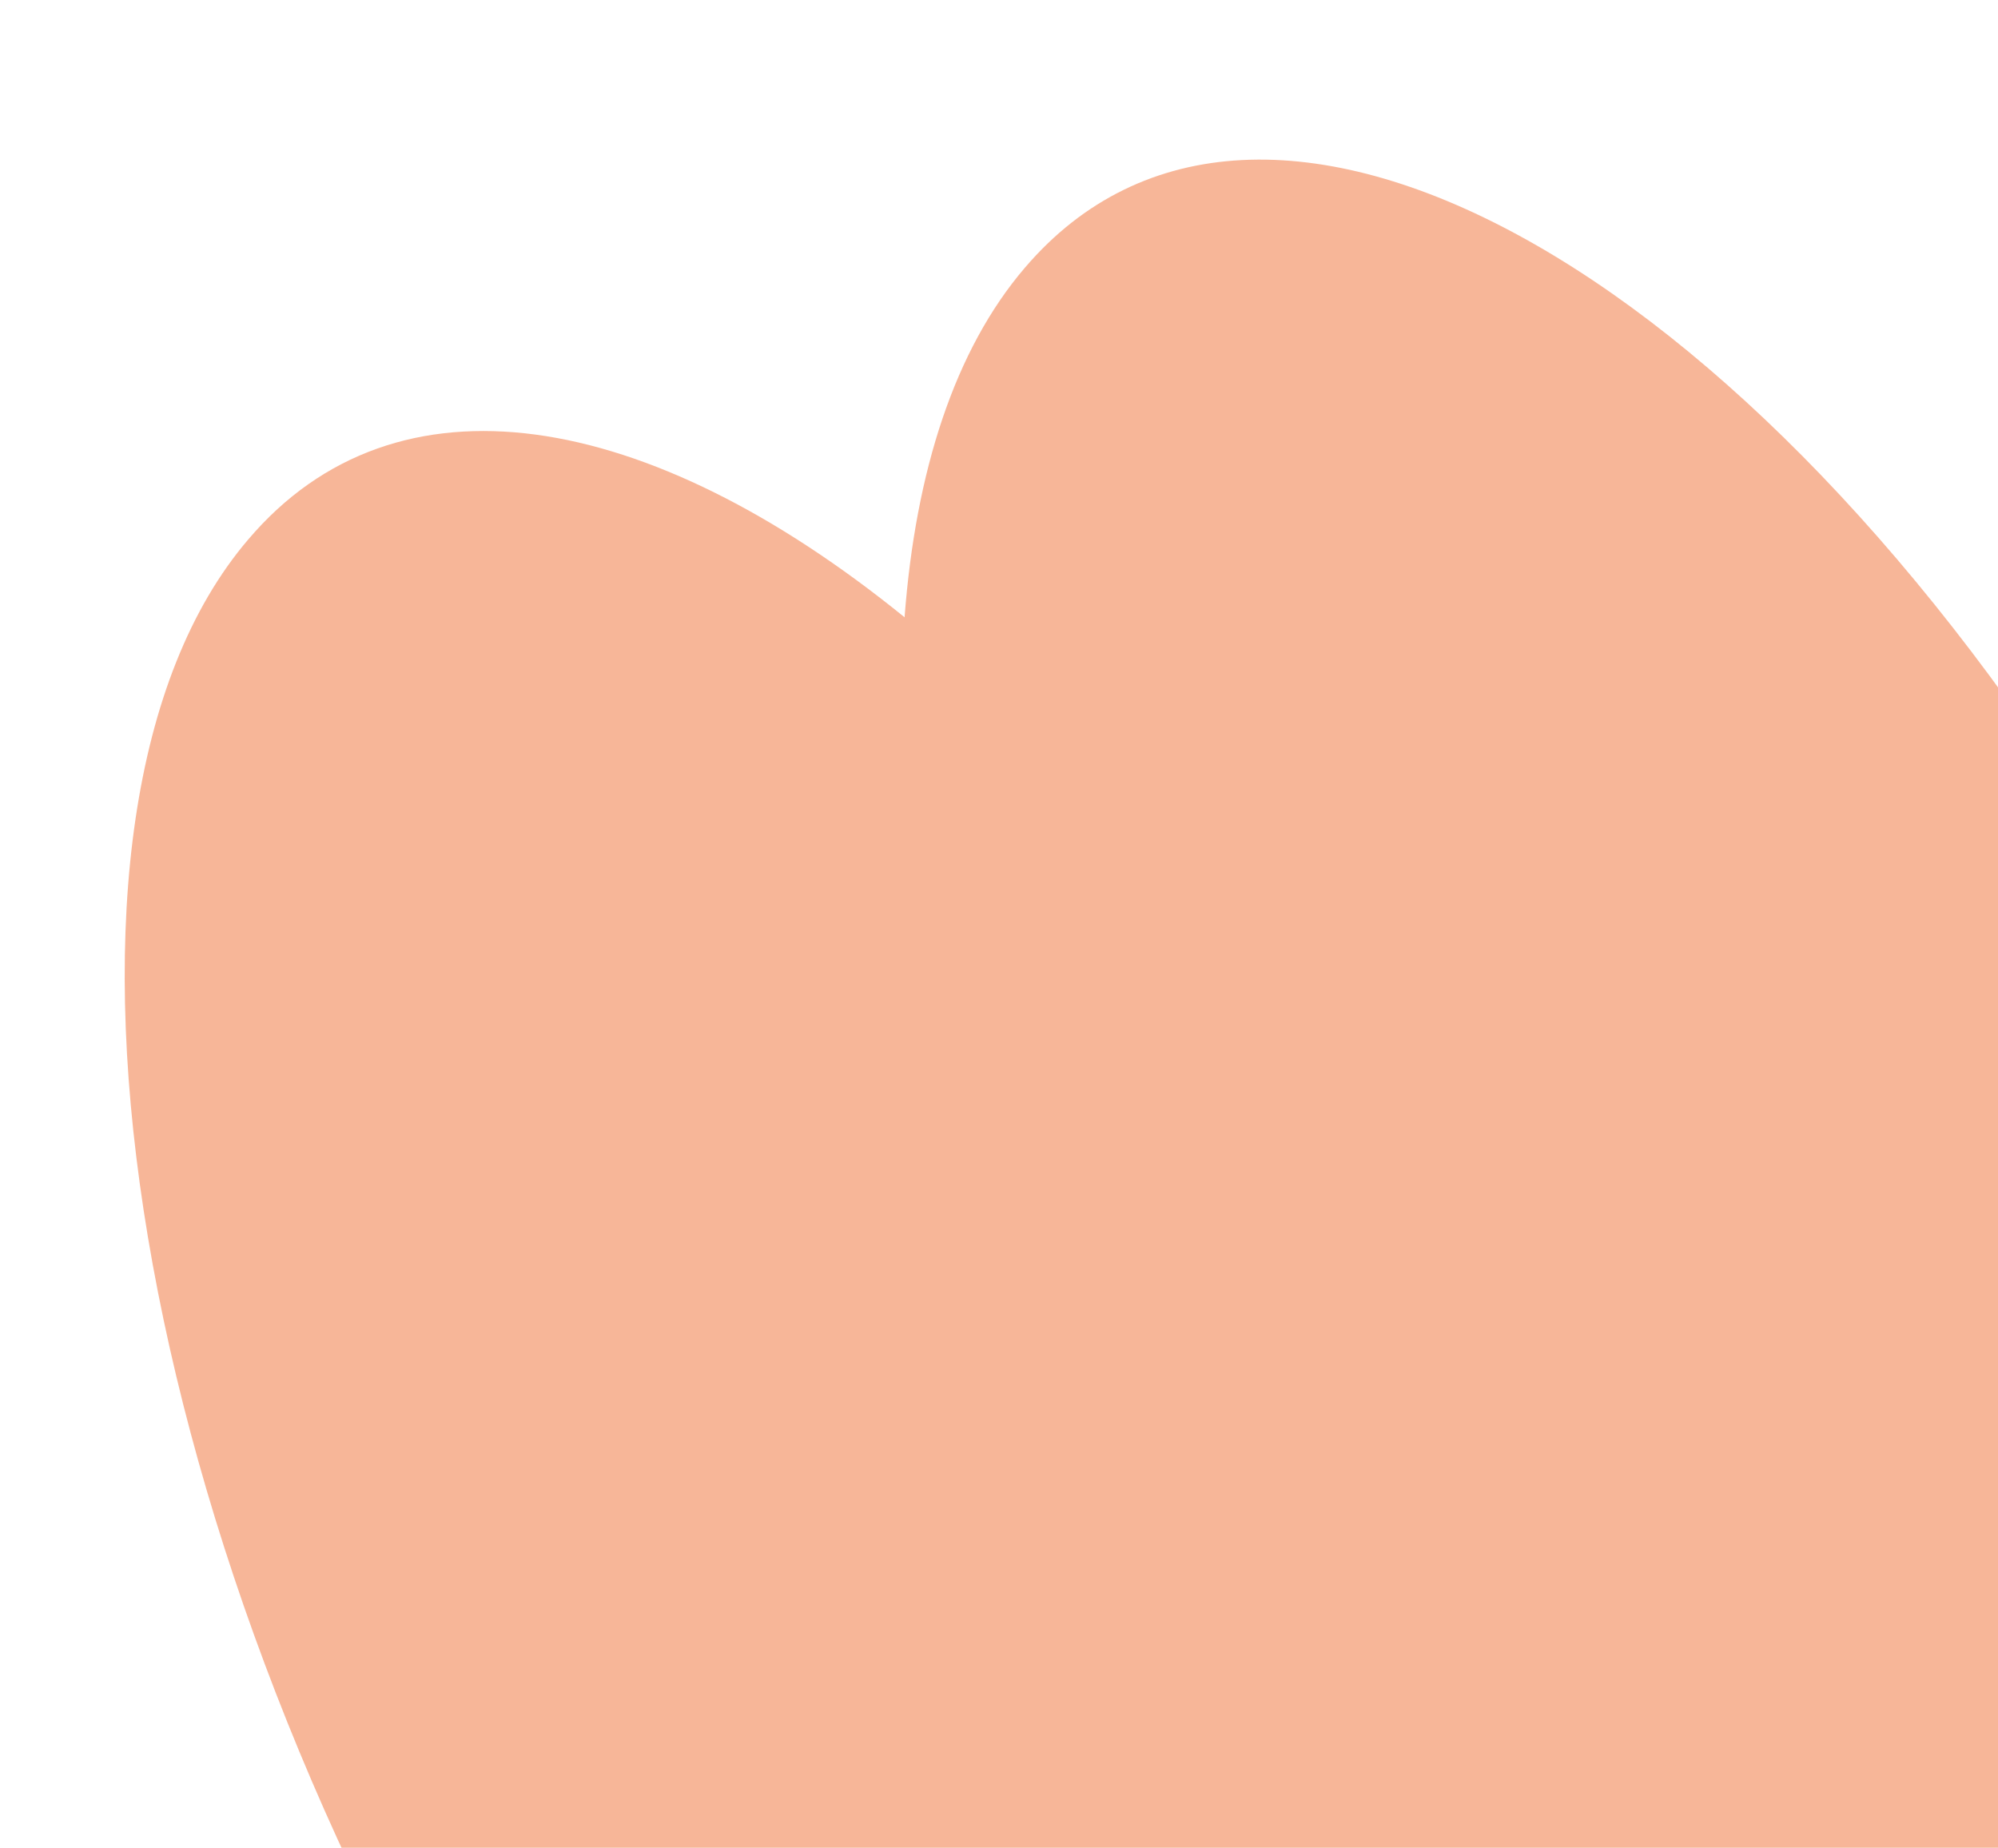 <?xml version="1.0" encoding="UTF-8"?> <svg xmlns="http://www.w3.org/2000/svg" width="146" height="135" viewBox="0 0 146 135" fill="none"><path d="M154.486 62.918C127.61 18.915 91.99 -0.483 74.886 19.568C69.755 25.561 66.903 34.442 66.1 45.101C47.304 29.849 28.974 26.65 18.132 39.424C1.028 59.475 8.974 111.422 35.849 155.425C62.725 199.428 98.346 218.826 115.449 198.774C120.58 192.782 123.432 183.901 124.235 173.242C143.031 188.493 161.361 191.693 172.203 178.919C189.307 158.868 181.361 106.921 154.486 62.918Z" fill="#F16F33" fill-opacity="0.5"></path></svg> 